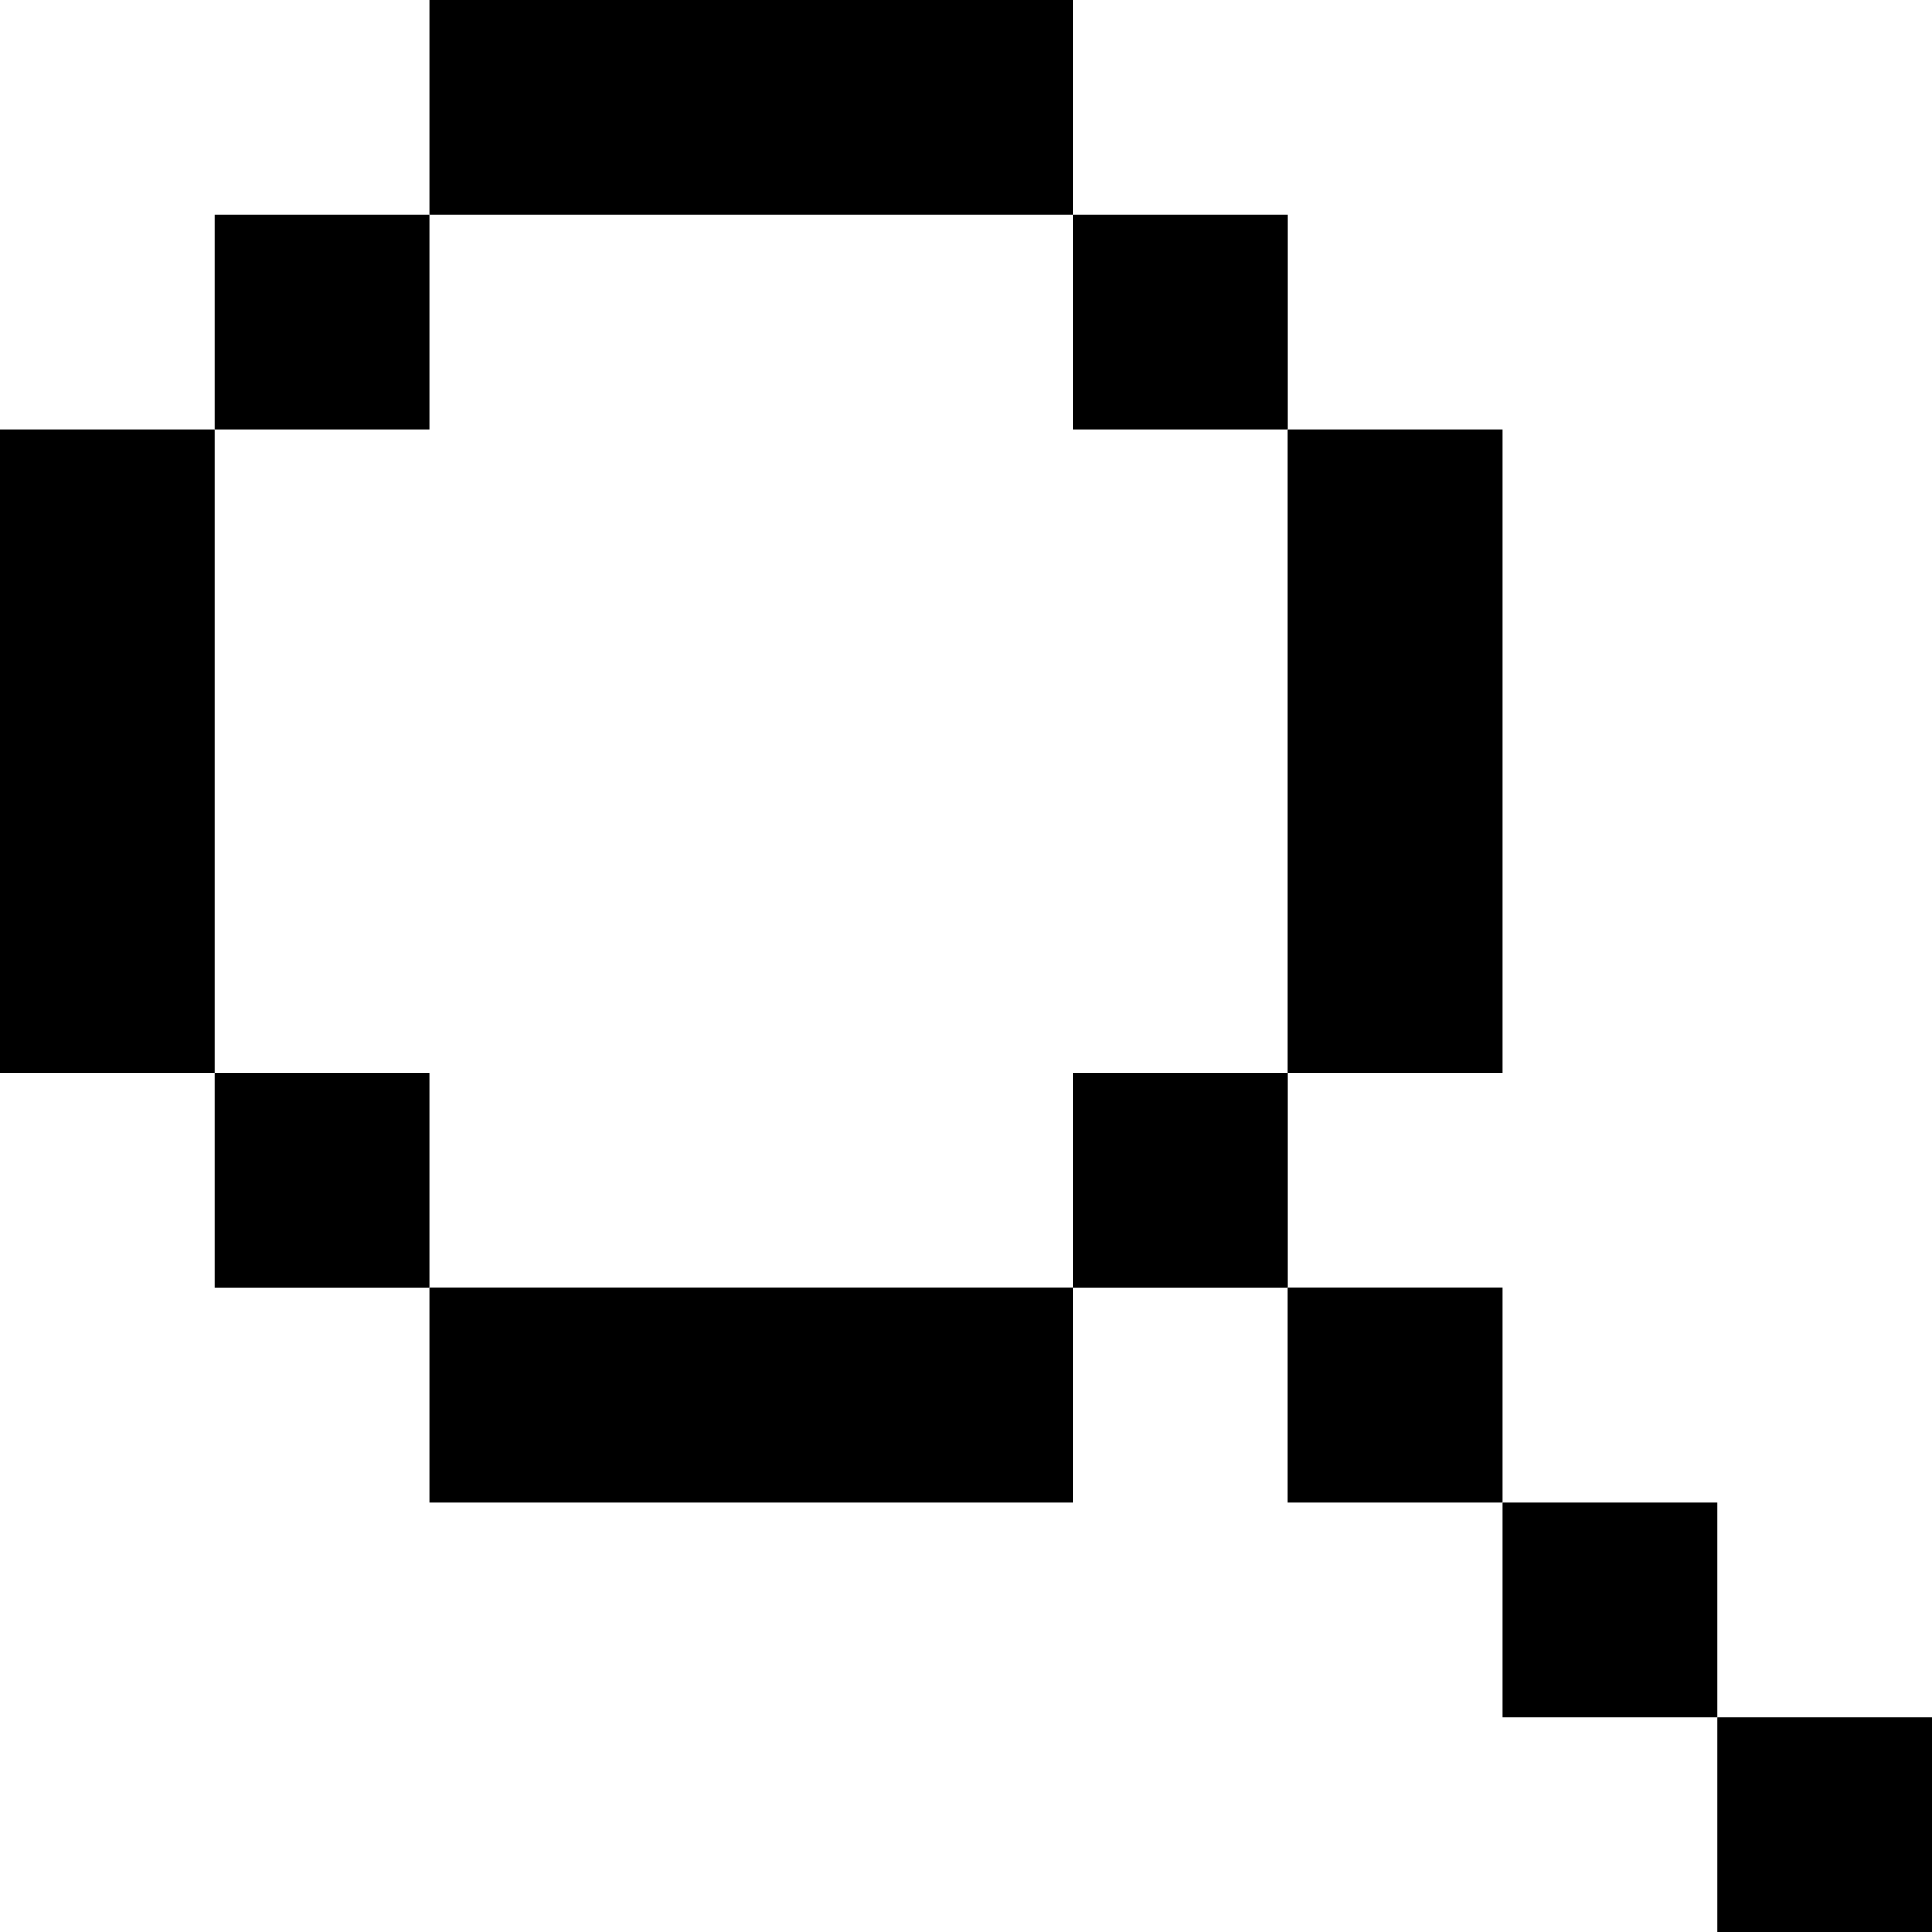 <svg width="19" height="19" viewBox="0 0 19 19" fill="none" xmlns="http://www.w3.org/2000/svg">
<path d="M12.667 2.111H10.556V4.222H12.667V2.111Z" fill="black"/>
<path d="M12.666 8.444V10.556H14.778V8.444V6.333V4.222H12.666V6.333V8.444Z" fill="black"/>
<path d="M12.667 10.556H10.556V12.667H12.667V10.556Z" fill="black"/>
<path d="M14.778 12.666H12.666V14.778H14.778V12.666Z" fill="black"/>
<path d="M16.889 14.778H14.778V16.889H16.889V14.778Z" fill="black"/>
<path d="M19 16.889H16.889V19H19V16.889Z" fill="black"/>
<path d="M2.111 6.333V4.222H0V6.333V8.444V10.556H2.111V8.444V6.333Z" fill="black"/>
<path d="M4.222 10.556H2.111V12.667H4.222V10.556Z" fill="black"/>
<path d="M8.444 2.111H10.556V0H8.444H6.333H4.222V2.111H6.333H8.444Z" fill="black"/>
<path d="M6.333 12.666H4.222V14.778H6.333H8.444H10.556V12.666H8.444H6.333Z" fill="black"/>
<path d="M4.222 2.111H2.111V4.222H4.222V2.111Z" fill="black"/>
</svg>
